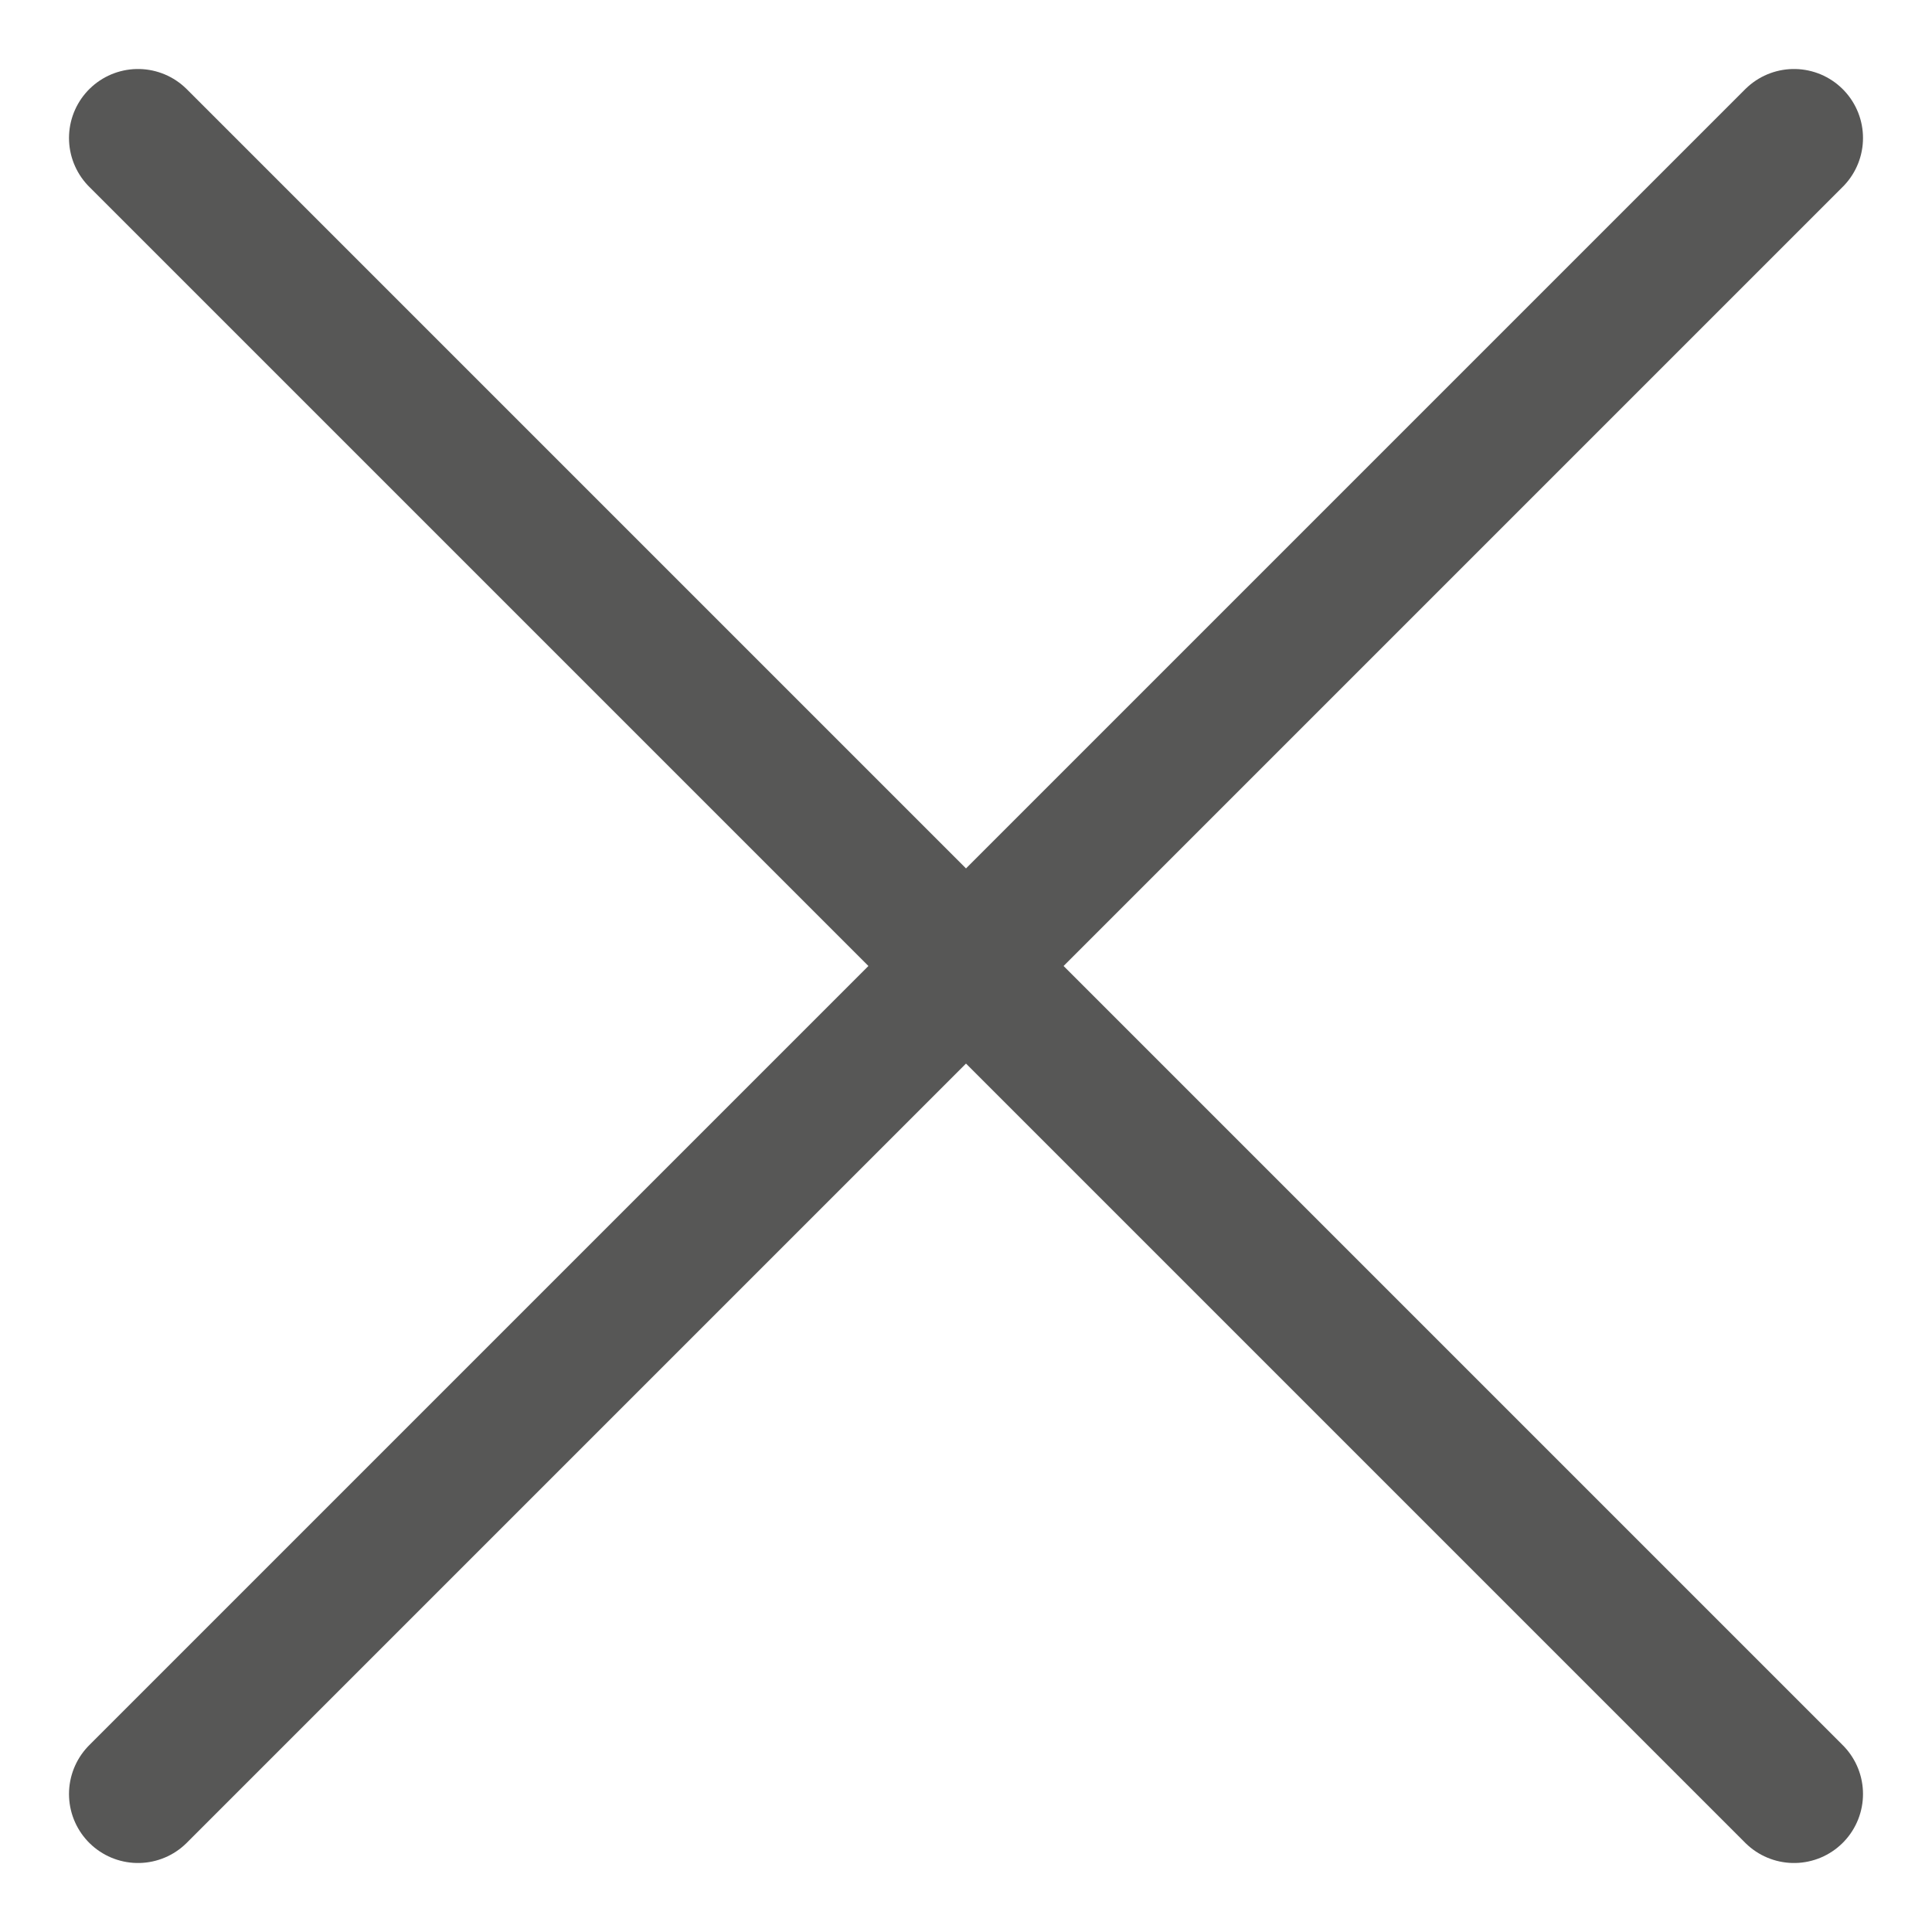 <svg width="14" height="14" viewBox="0 0 14 14" fill="none" xmlns="http://www.w3.org/2000/svg">
<path d="M1 1L13 13M13 1L1 13" stroke="#575756" stroke-miterlimit="2.366" stroke-linecap="round" stroke-linejoin="round"/>
</svg>
